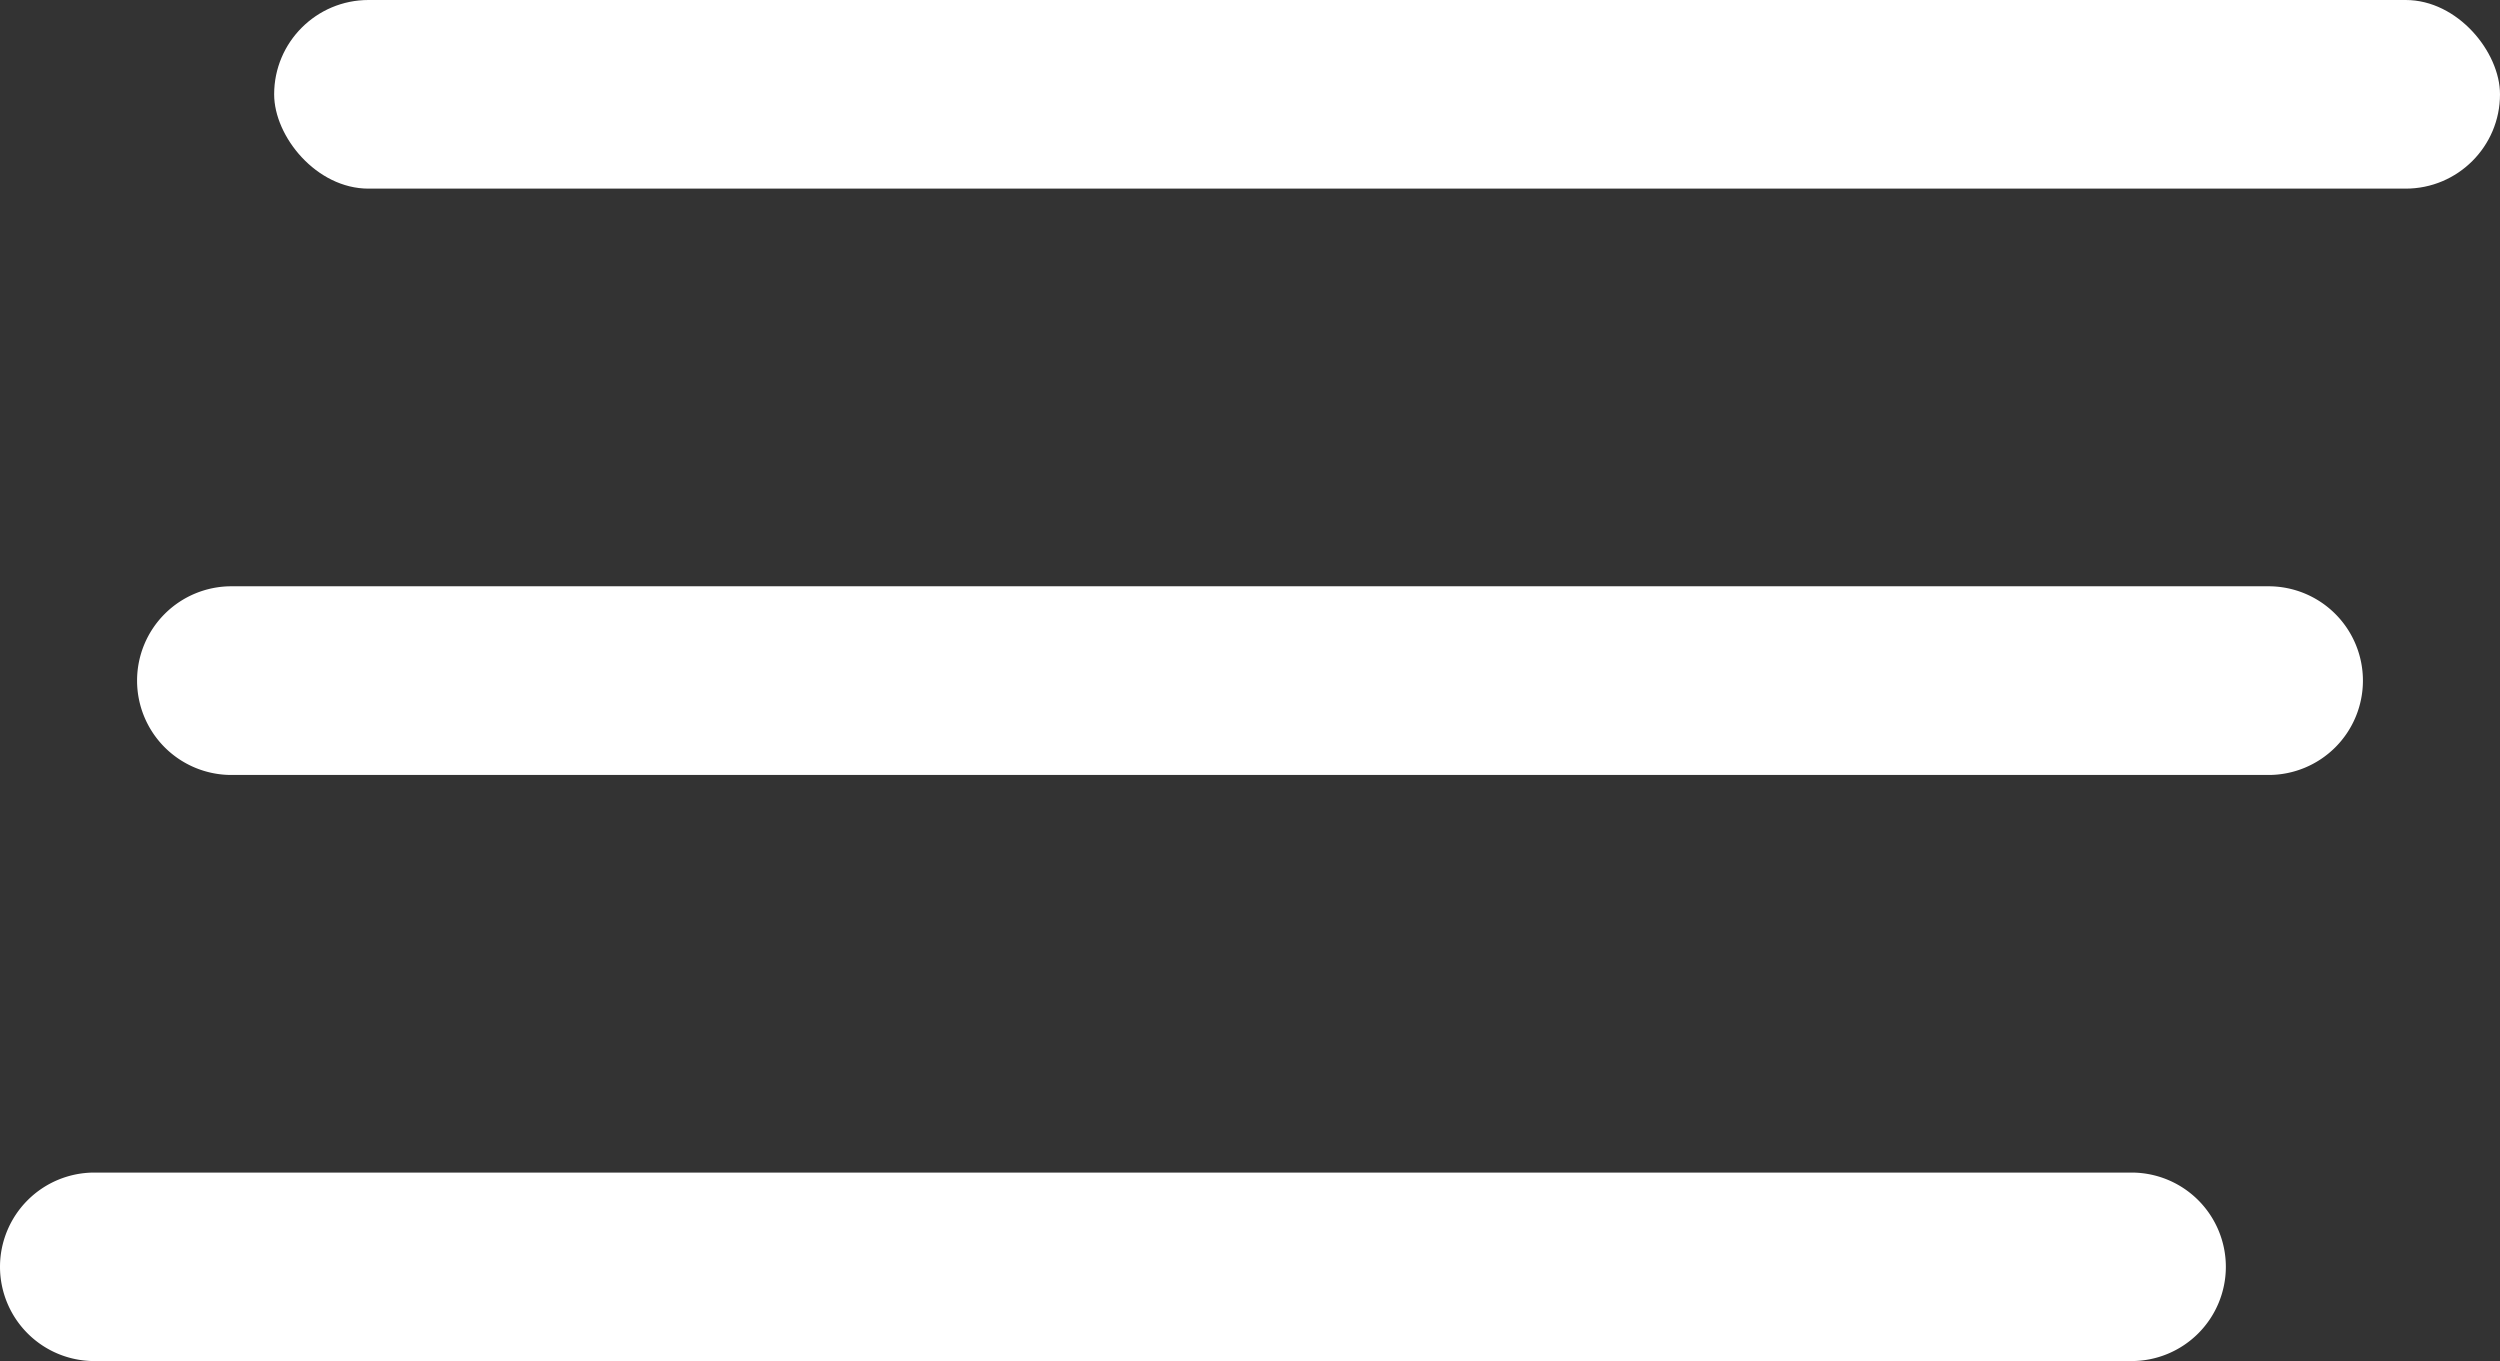 <svg xmlns="http://www.w3.org/2000/svg" viewBox="0 0 515.96 280.9" fill="#FFFFFF"><rect x="0" y="0" width="515.96" height="280.9" fill="#333333" stroke="none"/><title>Resurs 6</title><g id="Lager_2" data-name="Lager 2"><g id="Capa_1" data-name="Capa 1"><rect x="56.58" width="459.38" height="38.93" rx="19.47"/><path d="M468.2,121H47.75a19.47,19.47,0,0,0-19.46,19.47h0a19.47,19.47,0,0,0,19.46,19.47H468.2a19.47,19.47,0,0,0,19.47-19.47h0A19.47,19.47,0,0,0,468.2,121Z"/><path d="M439.92,242H19.47A19.47,19.47,0,0,0,0,261.43H0A19.47,19.47,0,0,0,19.47,280.9H439.92a19.47,19.47,0,0,0,19.46-19.47h0A19.46,19.46,0,0,0,439.92,242Z"/></g></g></svg>